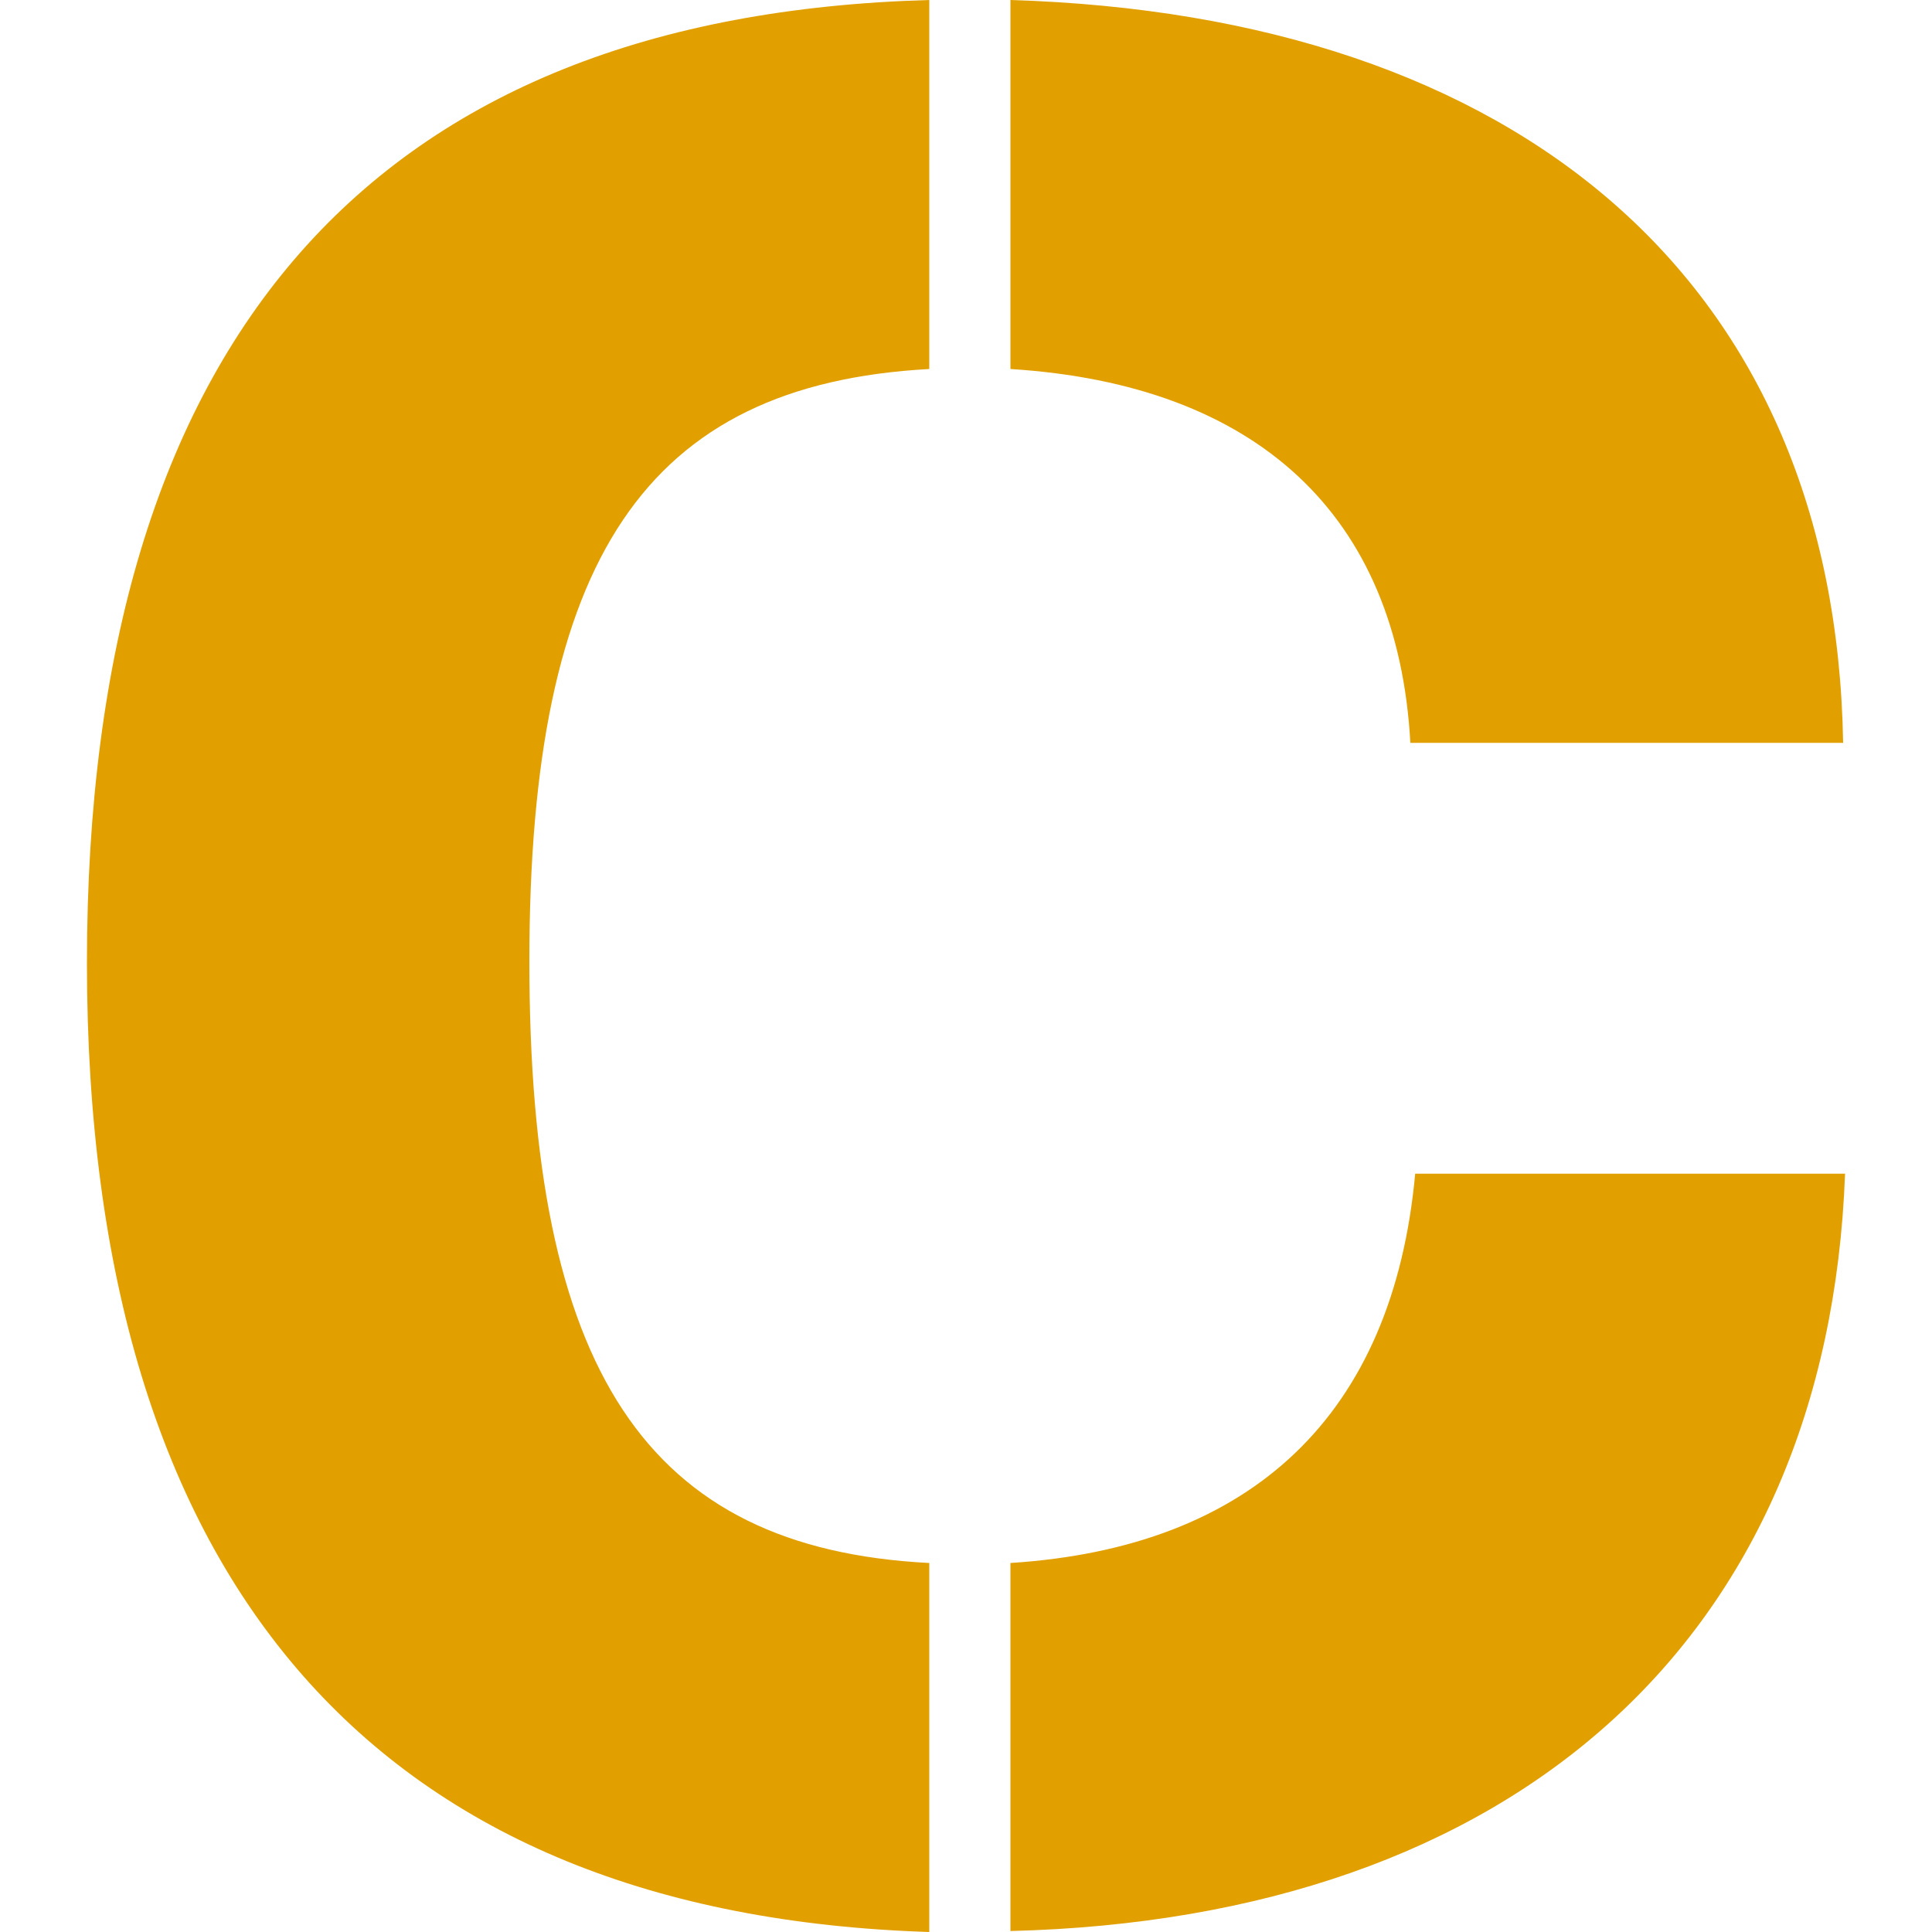 <svg version="1.0" xmlns="http://www.w3.org/2000/svg" viewBox="0 0 200 200" xml:space="preserve"><path fill-rule="evenodd" clip-rule="evenodd" fill="#E1A000" d="M104.6 161.8c25-1.6 39.6-15.3 41.9-40.3H191c-1.8 48.3-34.4 77.1-86.4 78.4v-38.1zM104.6 0c52.6 1.6 85.4 29.1 86.2 76.9H146c-1.3-23.6-15.9-37.1-41.4-38.7V0zM96.2 0v38.2c-29.4 1.6-41.4 19.7-41.4 61.3 0 42.3 12 60.8 41.4 62.3V200C39.5 198.2 9 164.4 9 99.7 9 34.8 38.9 1.6 96.2 0z"/></svg>